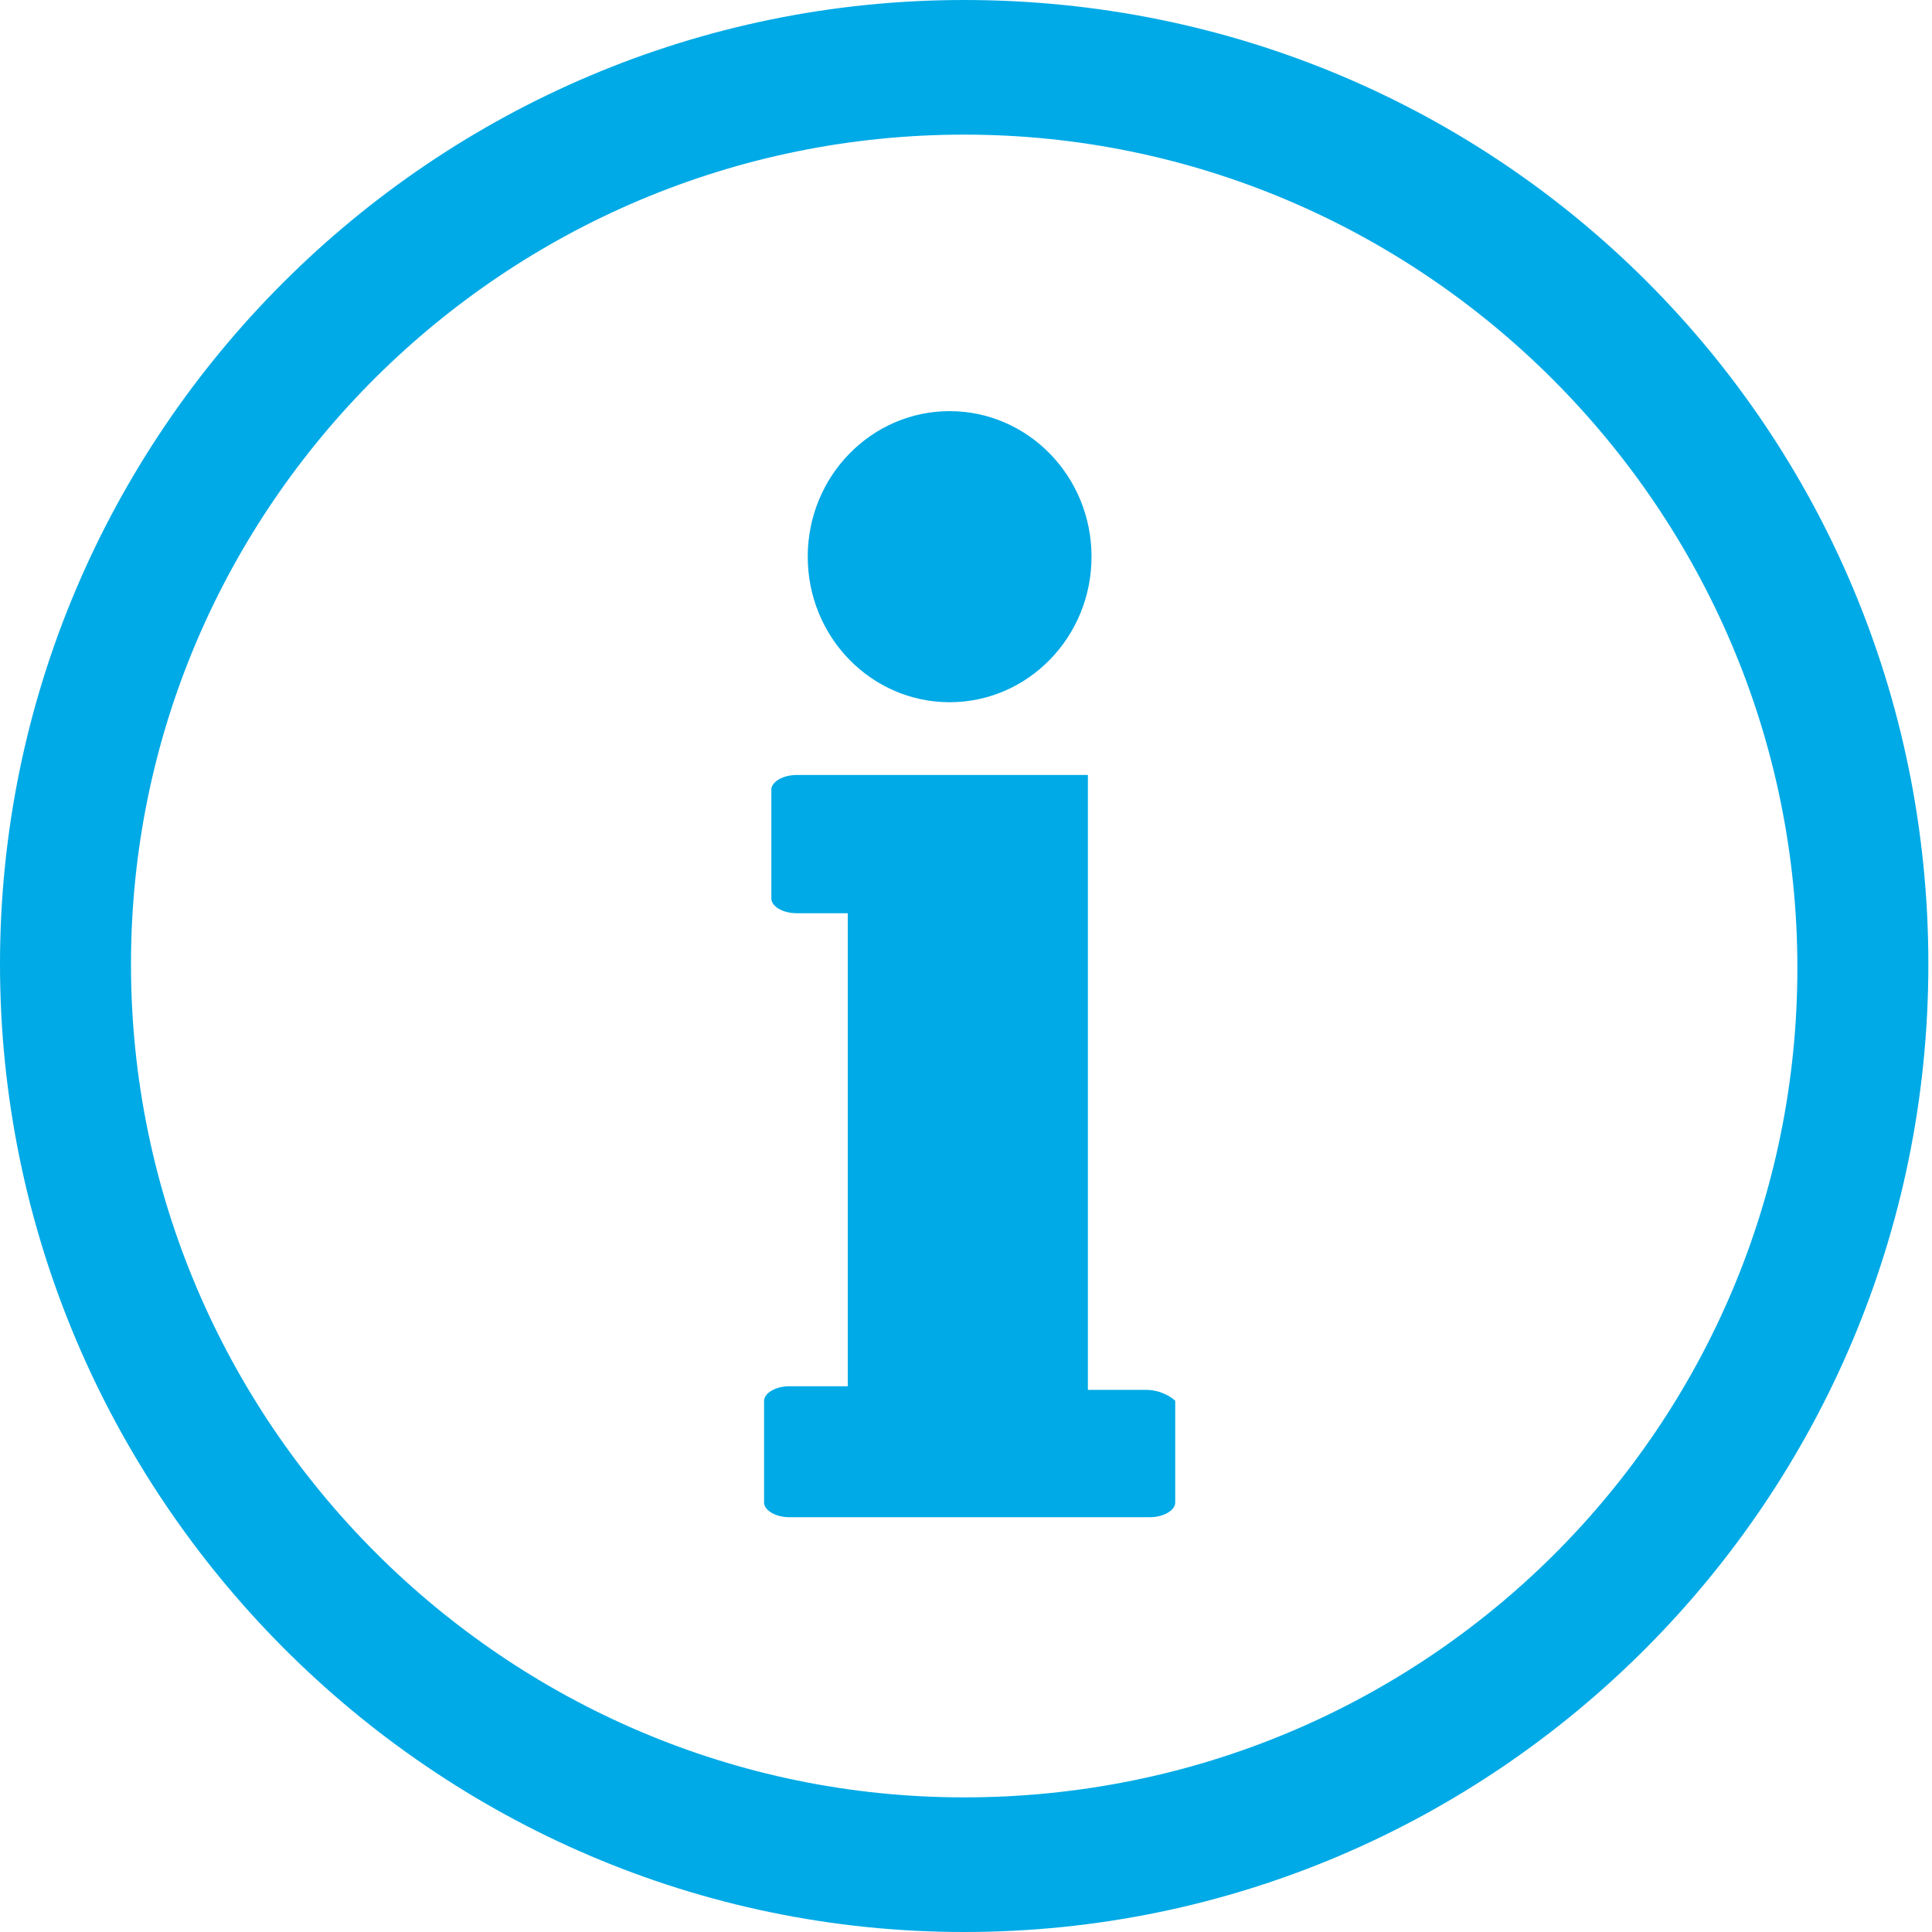 <?xml version="1.0" encoding="utf-8"?>
<!-- Generator: Adobe Illustrator 27.7.0, SVG Export Plug-In . SVG Version: 6.00 Build 0)  -->
<svg version="1.1" id="a" xmlns="http://www.w3.org/2000/svg" xmlns:xlink="http://www.w3.org/1999/xlink" x="0px" y="0px"
	 viewBox="0 0 53.1 53.1" style="enable-background:new 0 0 53.1 53.1;" xml:space="preserve">
<style type="text/css">
	.st0{fill:#00AAE6;}
</style>
<path class="st0" d="M26.5,0C11.9,0,0,11.9,0,26.5s11.9,26.6,26.5,26.6s26.5-11.9,26.5-26.6S41.2,0,26.5,0z M26.5,49.4
	c-12.6,0-22.9-10.3-22.9-22.9S13.9,3.7,26.5,3.7s22.9,10.3,22.9,22.9S39.2,49.4,26.5,49.4z"/>
<ellipse class="st0" cx="26.1" cy="15.3" rx="3.9" ry="4"/>
<path class="st0" d="M31.5,38.2h-1.6V21.3h-8c-0.4,0-0.7,0.2-0.7,0.4v3c0,0.2,0.3,0.4,0.7,0.4h1.4v13h-1.6c-0.4,0-0.7,0.2-0.7,0.4
	v2.8c0,0.2,0.3,0.4,0.7,0.4h9.9c0.4,0,0.7-0.2,0.7-0.4v-2.8C32.2,38.4,31.9,38.2,31.5,38.2L31.5,38.2z"/>
</svg>
